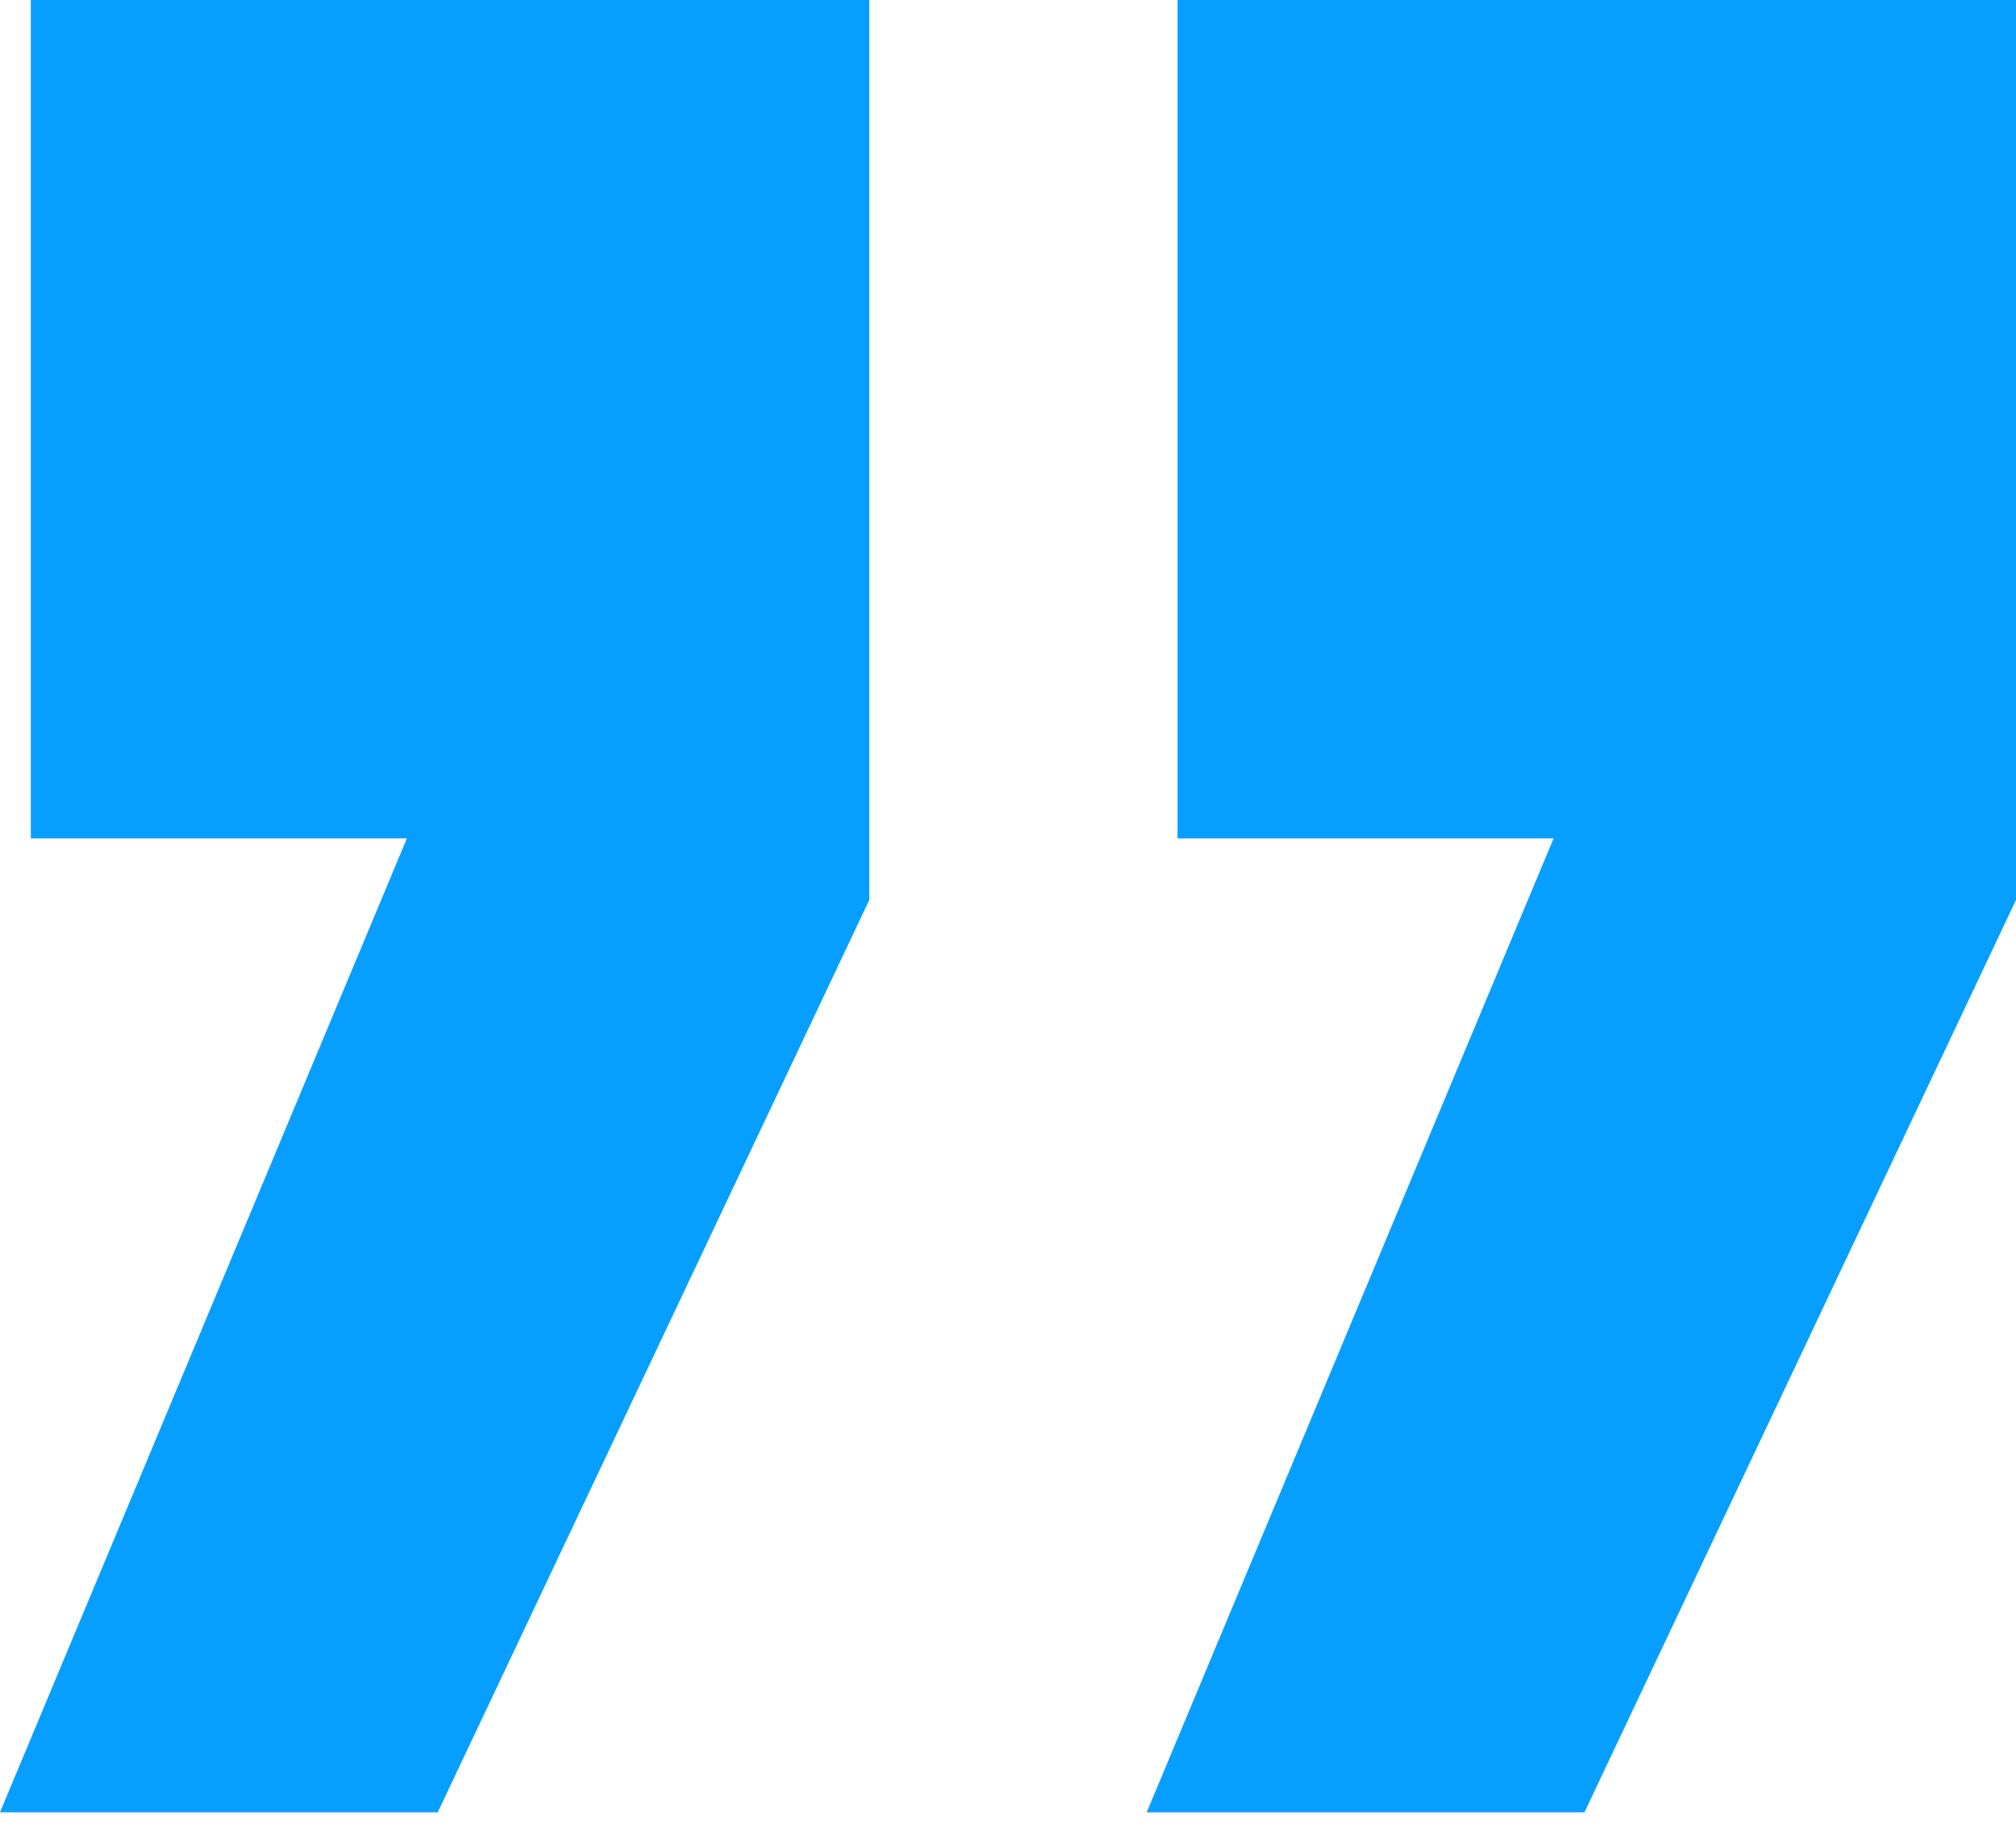 <svg xmlns="http://www.w3.org/2000/svg" width="36" height="33" viewBox="0 0 36 33" fill="none"><path d="M0.55 0H15.523V16.073L7.817 32.367H0L7.266 14.973H0.55V0ZM21.027 0H36V16.073L28.294 32.367H20.477L27.743 14.973H21.027V0Z" fill="#079FFF"></path></svg>